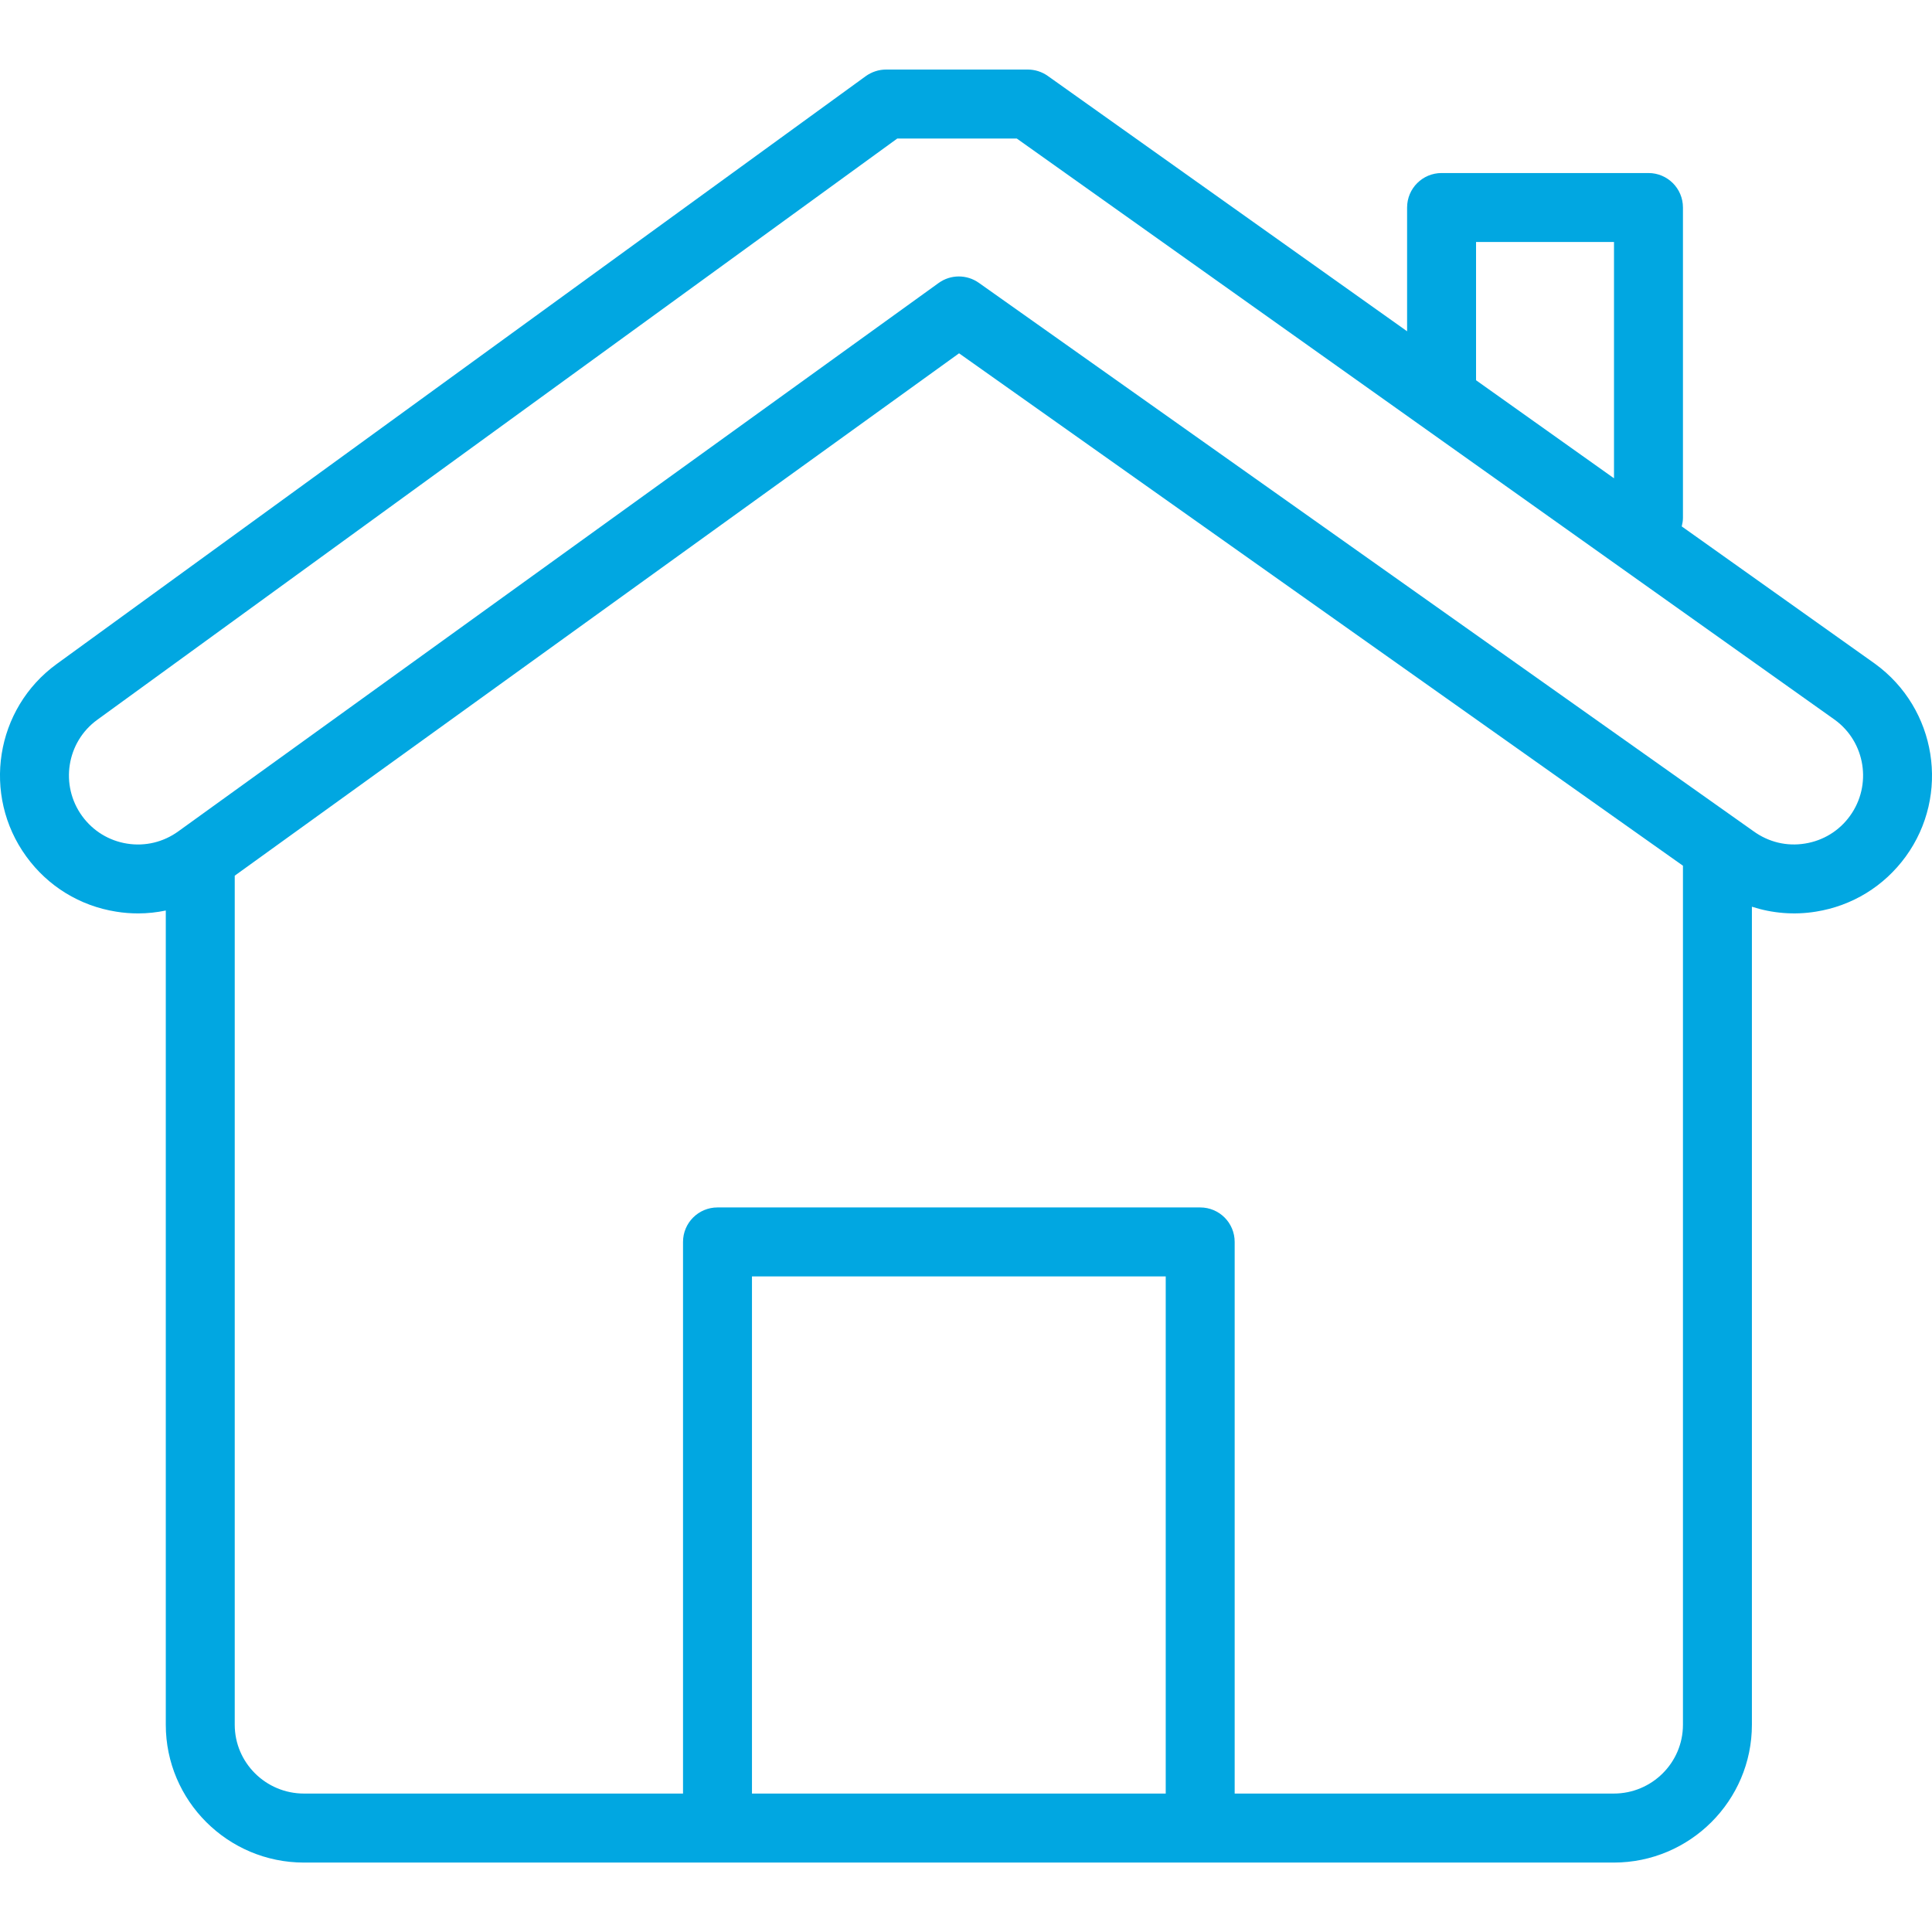 <svg width="32" height="32" viewBox="0 0 32 32" fill="none" xmlns="http://www.w3.org/2000/svg">
<g clip-path="url(#clip0_806_47664)">
<g clip-path="url(#clip1_806_47664)">
<g clip-path="url(#clip2_806_47664)">
<g clip-path="url(#clip3_806_47664)">
<path d="M31.056 10.994L27.855 8.719C27.866 8.673 27.875 8.626 27.875 8.577V3.437C27.875 3.121 27.619 2.866 27.304 2.866H23.877C23.562 2.866 23.306 3.121 23.306 3.437V5.487L17.355 1.258C17.258 1.189 17.142 1.152 17.024 1.152H14.676C14.555 1.152 14.438 1.191 14.34 1.261L0.939 10.998C-0.079 11.737 -0.305 13.168 0.436 14.187C0.794 14.68 1.323 15.005 1.925 15.1C2.047 15.12 2.169 15.129 2.29 15.129C2.444 15.129 2.597 15.112 2.746 15.081V28.567C2.746 29.826 3.773 30.85 5.035 30.85H11.884H19.879H26.729C27.99 30.85 29.017 29.826 29.017 28.567V15.018C29.354 15.127 29.715 15.158 30.075 15.1C30.678 15.004 31.206 14.68 31.565 14.187C32.305 13.168 32.079 11.737 31.056 10.994ZM24.448 6.292V4.008H26.733V7.922L24.448 6.298C24.448 6.296 24.448 6.294 24.448 6.292ZM19.308 29.707H12.455V21.141H19.308V29.707ZM27.875 28.567C27.875 29.196 27.361 29.707 26.729 29.707H20.45V20.57C20.45 20.254 20.195 19.999 19.879 19.999H11.884C11.569 19.999 11.313 20.254 11.313 20.57V29.707H5.035C4.403 29.707 3.888 29.196 3.888 28.567V14.504L15.885 5.852L27.875 14.339V28.567ZM30.64 13.516C30.462 13.762 30.197 13.924 29.896 13.972C29.594 14.021 29.293 13.949 29.041 13.766L16.212 4.684C16.012 4.543 15.745 4.544 15.547 4.687L2.953 13.77C2.707 13.948 2.406 14.021 2.105 13.973C1.803 13.925 1.539 13.762 1.36 13.516C0.99 13.006 1.102 12.291 1.611 11.922L14.861 2.295H16.842L30.39 11.922C30.898 12.291 31.011 13.006 30.64 13.516Z" fill="#01A7E1"/>
</g>
</g>
</g>
</g>
<defs>
<clipPath id="clip0_806_47664">
<rect width="32" height="32" fill="white"/>
</clipPath>
<clipPath id="clip1_806_47664">
<rect width="32" height="32" fill="white"/>
</clipPath>
<clipPath id="clip2_806_47664">
<rect width="32" height="32" fill="white"/>
</clipPath>
<clipPath id="clip3_806_47664">
<rect width="32" height="32" fill="white"/>
</clipPath>
</defs>
</svg>
